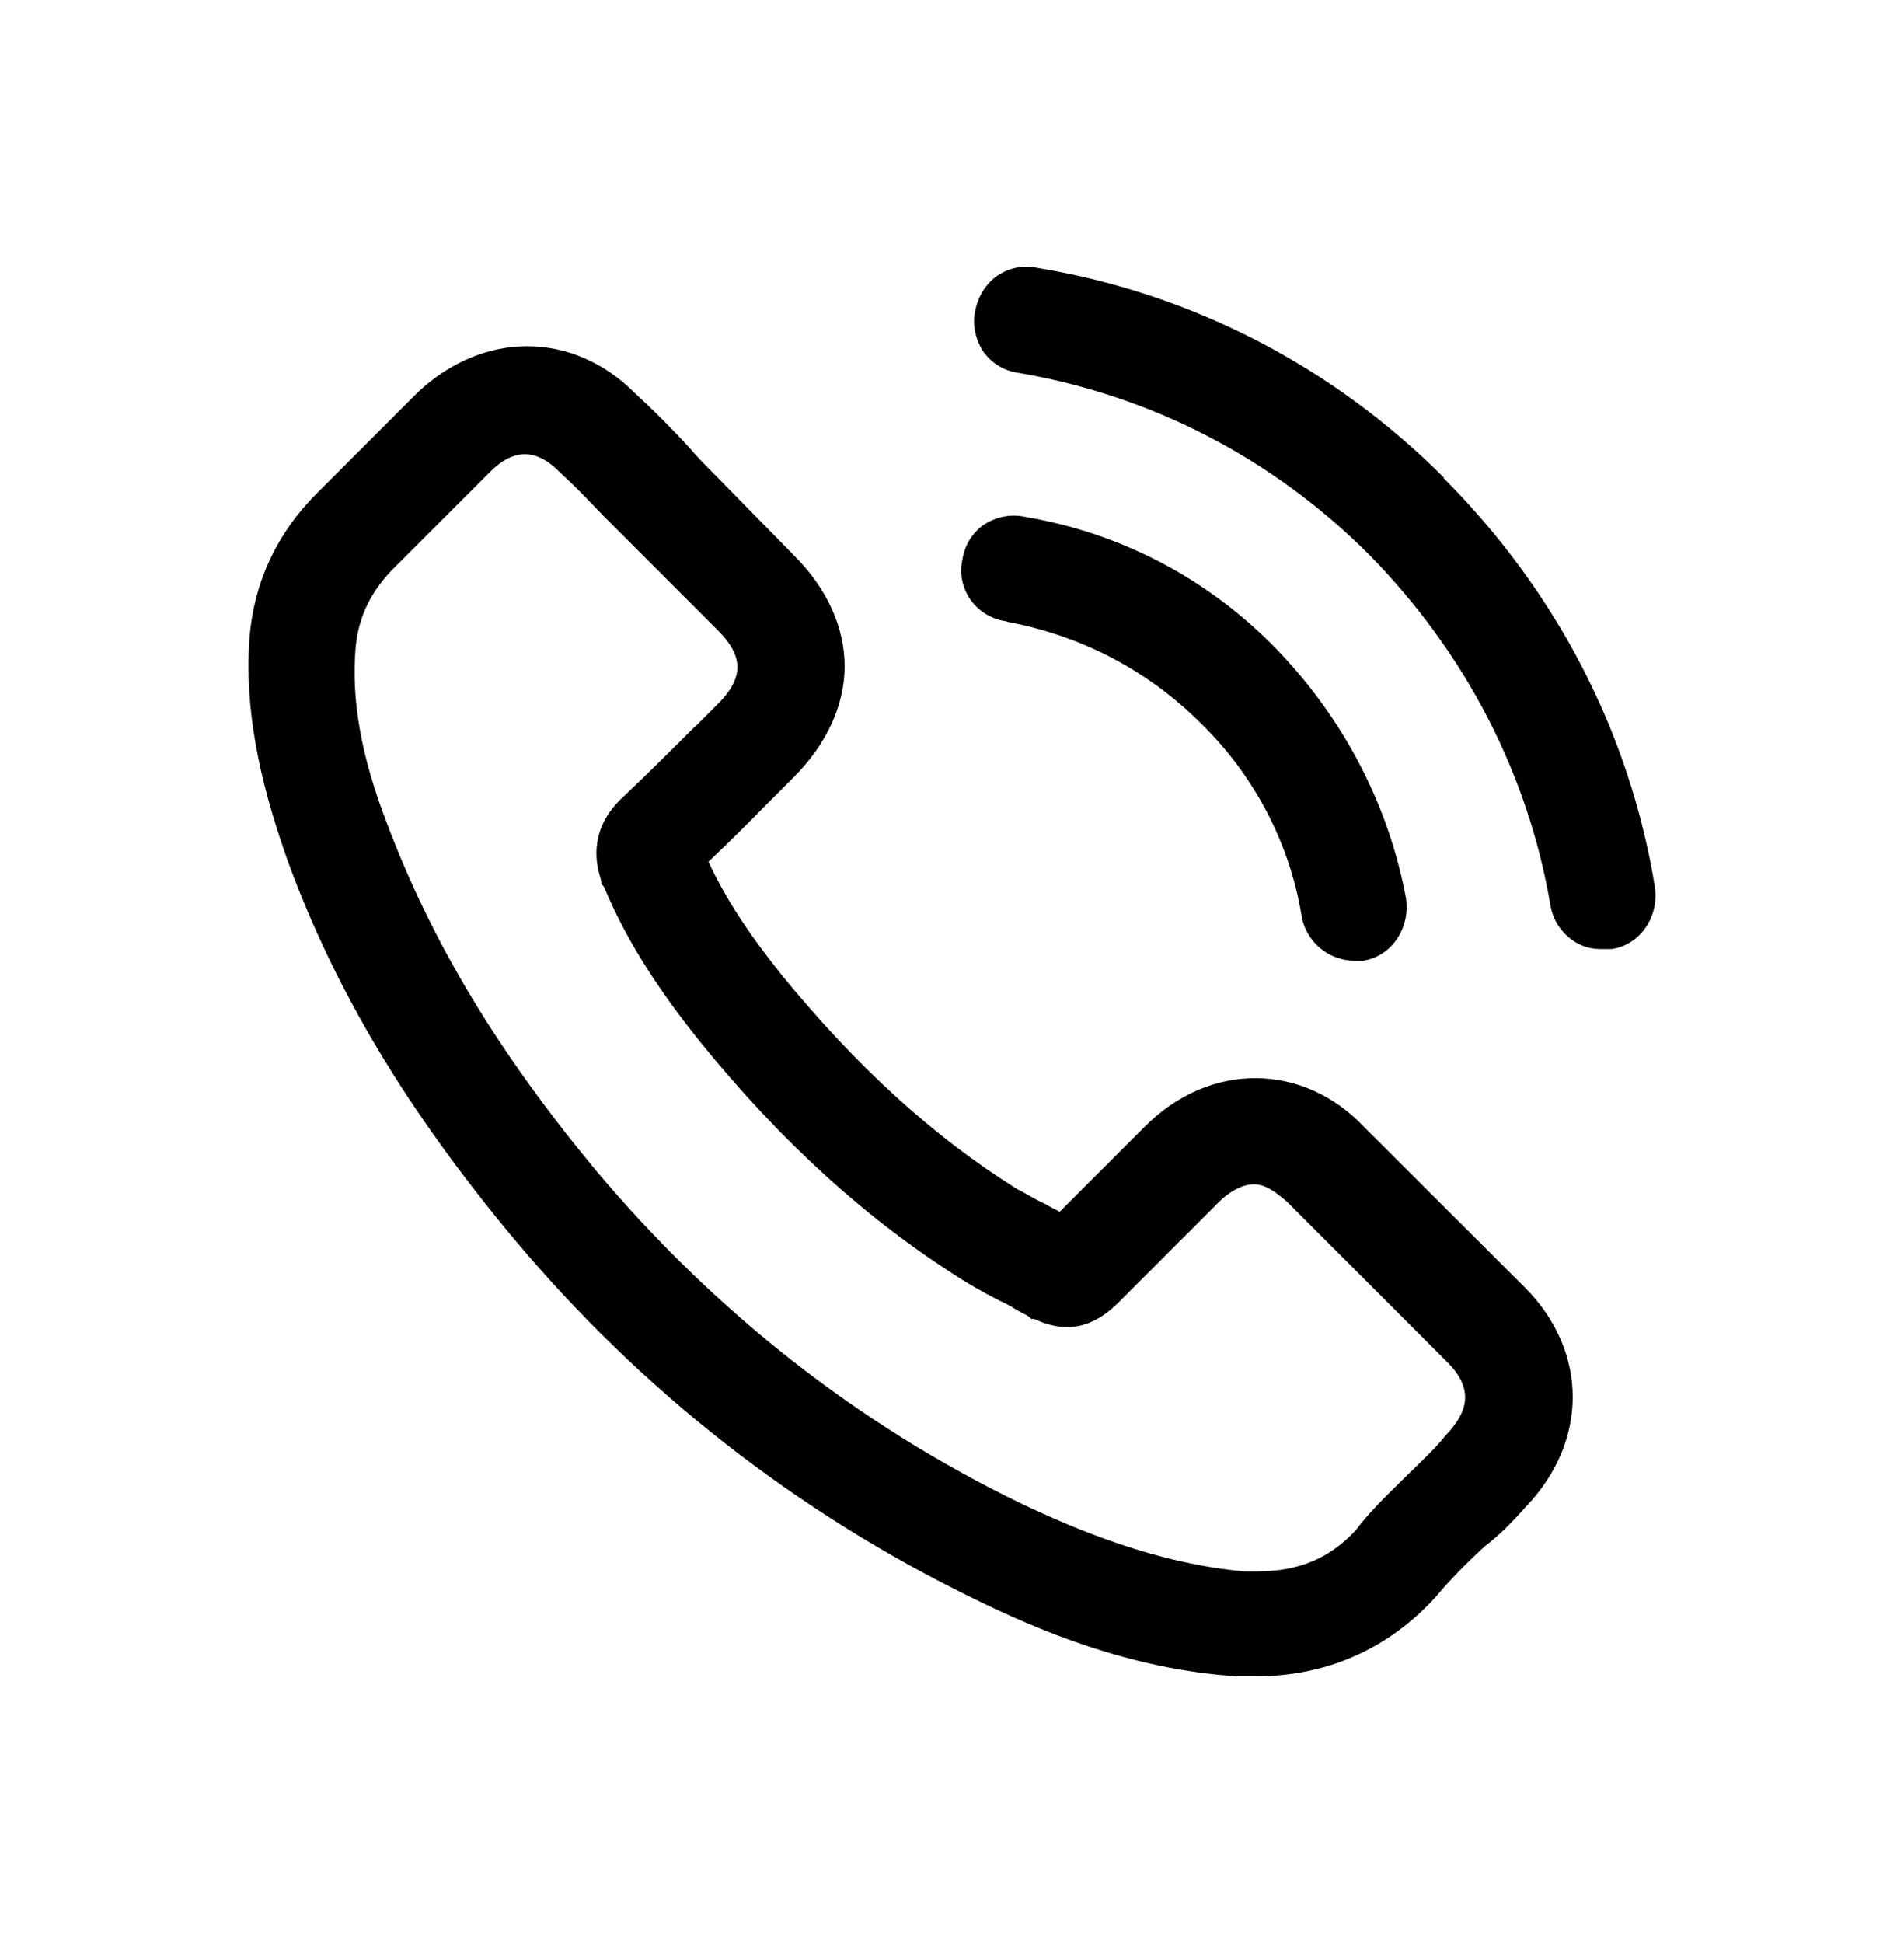 <svg width="50" height="51" viewBox="0 0 50 51" fill="none" xmlns="http://www.w3.org/2000/svg">
<path d="M26.444 16.32C28.386 16.68 30.143 17.594 31.53 18.981C32.928 20.337 33.873 22.135 34.181 24.047C34.294 24.714 34.89 25.218 35.578 25.218H35.794C36.534 25.105 37.037 24.375 36.924 23.584C36.462 21.108 35.27 18.837 33.493 17.008C31.705 15.179 29.424 13.988 26.917 13.566C26.537 13.484 26.156 13.566 25.838 13.772C25.53 13.988 25.334 14.306 25.273 14.686C25.191 15.066 25.273 15.436 25.488 15.745C25.715 16.063 26.054 16.258 26.434 16.31L26.444 16.32Z" fill="black"/>
<path d="M35.815 29.574C34.243 27.91 31.787 27.838 30.061 29.574L27.831 31.804L27.77 31.773C27.677 31.732 27.585 31.681 27.441 31.598C27.276 31.526 27.133 31.444 26.989 31.362C26.886 31.3 26.783 31.249 26.721 31.218C24.512 29.841 22.488 27.992 20.516 25.577C19.622 24.457 19.026 23.533 18.605 22.618C19.149 22.105 19.694 21.56 20.197 21.046L20.844 20.399C21.707 19.536 22.18 18.508 22.18 17.491C22.18 16.474 21.728 15.457 20.855 14.583L18.779 12.467C18.543 12.23 18.306 11.994 18.101 11.748C17.649 11.254 17.145 10.751 16.663 10.309C15.049 8.696 12.697 8.665 10.96 10.309L8.319 12.95C7.271 13.998 6.675 15.272 6.552 16.731C6.388 18.95 7.004 21.026 7.549 22.577C8.782 25.958 10.662 29.112 13.467 32.482C16.837 36.51 20.916 39.695 25.581 41.966C27.194 42.757 29.66 43.825 32.496 44H32.979C34.828 44 36.452 43.291 37.705 41.914C38.065 41.483 38.476 41.061 38.989 40.589C39.339 40.322 39.678 39.993 40.048 39.572C41.723 37.845 41.712 35.472 40.048 33.797L35.825 29.584L35.815 29.574ZM18.235 19.084C17.587 19.731 16.981 20.337 16.282 20.995C15.409 21.868 15.686 22.783 15.779 23.081L15.8 23.214L15.861 23.276C16.406 24.591 17.207 25.875 18.368 27.324C20.505 29.965 22.756 32.009 25.252 33.581C25.468 33.715 25.684 33.838 25.889 33.951L26.239 34.136C26.403 34.208 26.547 34.29 26.68 34.373C26.783 34.434 26.886 34.486 26.989 34.537L27.081 34.619H27.153C28.037 35.03 28.746 34.825 29.383 34.177L32.023 31.537C32.239 31.321 32.599 31.085 32.928 31.085C33.256 31.085 33.544 31.331 33.791 31.537L38.013 35.76C38.363 36.109 38.517 36.458 38.465 36.808C38.414 37.157 38.168 37.465 37.941 37.702C37.777 37.917 37.561 38.123 37.335 38.349L36.791 38.883C36.38 39.284 35.959 39.695 35.609 40.157C34.931 40.897 34.109 41.246 33.01 41.246H32.681C30.349 41.041 28.211 40.126 26.804 39.459C22.519 37.383 18.769 34.434 15.635 30.704C13.087 27.632 11.351 24.755 10.169 21.632C9.48 19.844 9.224 18.375 9.337 17.008C9.409 16.227 9.707 15.58 10.282 14.974L12.881 12.374C13.179 12.076 13.488 11.922 13.786 11.922C14.155 11.922 14.484 12.169 14.7 12.395C15.019 12.683 15.296 12.97 15.584 13.268C15.738 13.433 15.902 13.597 16.067 13.761L18.872 16.566C19.2 16.895 19.365 17.214 19.365 17.512C19.365 17.81 19.2 18.128 18.872 18.457L18.224 19.104L18.235 19.084Z" fill="black"/>
<path d="M37.921 12.539C34.982 9.6 31.284 7.699 27.245 7.032C26.865 6.949 26.495 7.032 26.187 7.237C25.899 7.442 25.694 7.761 25.612 8.141C25.53 8.521 25.612 8.902 25.817 9.22C26.033 9.528 26.362 9.734 26.732 9.785C30.246 10.381 33.431 12.035 35.948 14.553C38.476 17.121 40.13 20.306 40.716 23.769C40.829 24.427 41.394 24.91 42.01 24.91C42.041 24.91 42.082 24.91 42.113 24.91H42.329C43.069 24.797 43.572 24.067 43.459 23.286C42.801 19.238 40.88 15.529 37.911 12.549L37.921 12.539Z" fill="black"/>
</svg>
